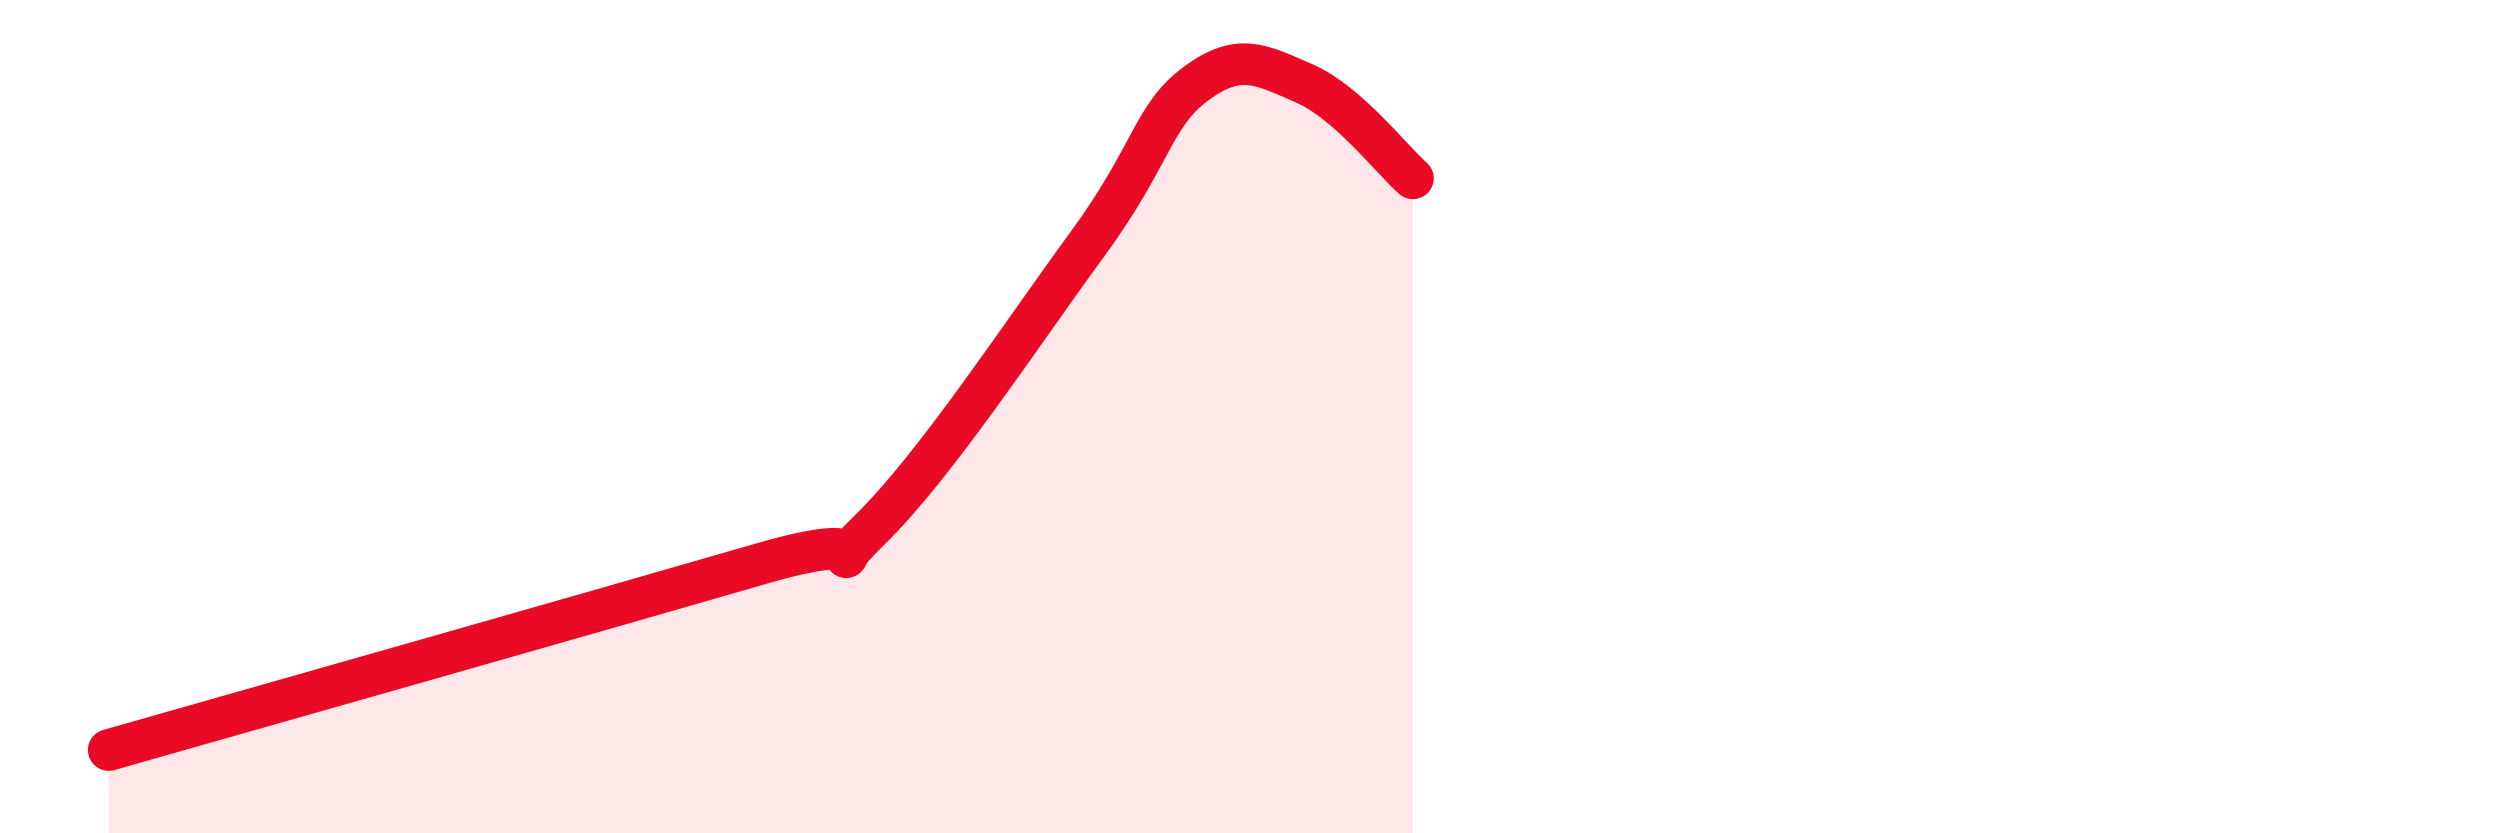 
    <svg width="60" height="20" viewBox="0 0 60 20" xmlns="http://www.w3.org/2000/svg">
      <path
        d="M 2.61,18 C 5.74,17.11 14.61,14.59 18.26,13.53 C 21.91,12.47 19.3,14.25 20.87,12.72 C 22.44,11.19 24.52,8.01 26.09,5.87 C 27.66,3.73 27.66,2.78 28.7,2.01 C 29.74,1.24 30.26,1.55 31.3,2 C 32.34,2.45 33.39,3.82 33.91,4.28L33.91 20L2.61 20Z"
        fill="#EB0A25"
        opacity="0.1"
        stroke-linecap="round"
        stroke-linejoin="round"
      />
      <path
        d="M 2.61,18 C 5.74,17.11 14.61,14.59 18.26,13.53 C 21.91,12.47 19.3,14.25 20.87,12.72 C 22.44,11.19 24.52,8.01 26.09,5.87 C 27.66,3.73 27.66,2.78 28.7,2.01 C 29.74,1.24 30.26,1.55 31.3,2 C 32.34,2.45 33.39,3.82 33.91,4.28"
        stroke="#EB0A25"
        stroke-width="1"
        fill="none"
        stroke-linecap="round"
        stroke-linejoin="round"
      />
    </svg>
  